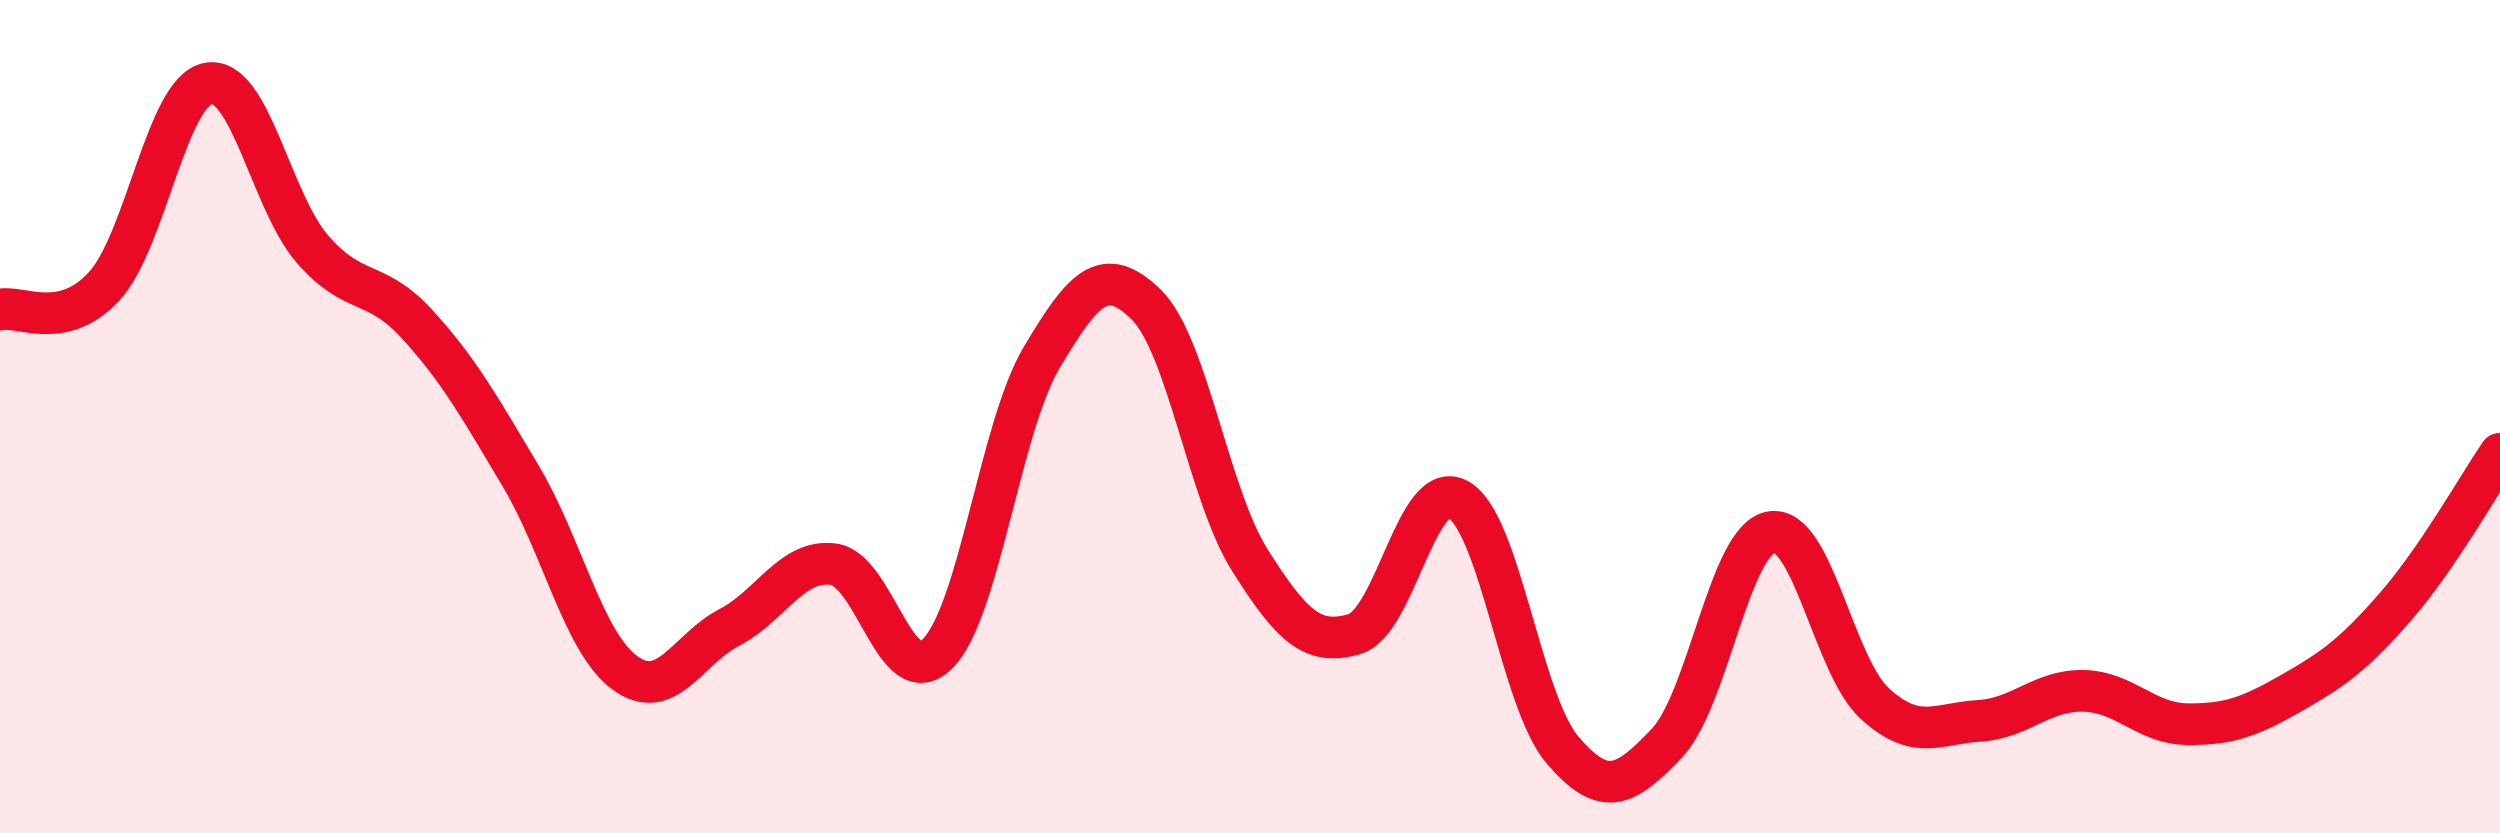 
    <svg width="60" height="20" viewBox="0 0 60 20" xmlns="http://www.w3.org/2000/svg">
      <path
        d="M 0,7.43 C 0.5,7.32 1.5,7.96 2.5,6.87 C 3.5,5.78 4,2.18 5,2 C 6,1.82 6.5,4.83 7.5,5.98 C 8.5,7.13 9,6.68 10,7.77 C 11,8.86 11.5,9.75 12.5,11.43 C 13.5,13.11 14,15.42 15,16.15 C 16,16.88 16.5,15.58 17.5,15.06 C 18.5,14.54 19,13.41 20,13.54 C 21,13.67 21.5,16.68 22.5,15.69 C 23.5,14.7 24,10.26 25,8.58 C 26,6.9 26.5,6.33 27.5,7.3 C 28.5,8.27 29,11.87 30,13.45 C 31,15.03 31.5,15.51 32.5,15.22 C 33.5,14.93 34,11.43 35,11.99 C 36,12.55 36.5,16.83 37.5,18 C 38.5,19.17 39,18.89 40,17.84 C 41,16.79 41.5,12.96 42.5,12.77 C 43.5,12.58 44,15.98 45,16.89 C 46,17.8 46.5,17.36 47.5,17.3 C 48.5,17.24 49,16.56 50,16.58 C 51,16.6 51.5,17.37 52.5,17.38 C 53.5,17.39 54,17.2 55,16.63 C 56,16.06 56.5,15.7 57.5,14.55 C 58.5,13.4 59.5,11.62 60,10.89L60 20L0 20Z"
        fill="#EB0A25"
        opacity="0.1"
        stroke-linecap="round"
        stroke-linejoin="round"
      />
      <path
        d="M 0,7.43 C 0.5,7.32 1.5,7.96 2.5,6.87 C 3.5,5.78 4,2.18 5,2 C 6,1.82 6.5,4.83 7.5,5.98 C 8.5,7.13 9,6.68 10,7.77 C 11,8.86 11.5,9.75 12.5,11.43 C 13.5,13.11 14,15.42 15,16.15 C 16,16.88 16.5,15.58 17.5,15.06 C 18.5,14.54 19,13.41 20,13.54 C 21,13.67 21.5,16.68 22.5,15.69 C 23.5,14.7 24,10.26 25,8.58 C 26,6.9 26.5,6.33 27.5,7.3 C 28.5,8.27 29,11.87 30,13.45 C 31,15.03 31.5,15.51 32.5,15.22 C 33.5,14.93 34,11.43 35,11.99 C 36,12.55 36.5,16.83 37.5,18 C 38.5,19.17 39,18.89 40,17.84 C 41,16.79 41.5,12.96 42.5,12.77 C 43.5,12.58 44,15.98 45,16.89 C 46,17.8 46.5,17.36 47.5,17.3 C 48.5,17.24 49,16.56 50,16.58 C 51,16.6 51.5,17.37 52.5,17.38 C 53.5,17.39 54,17.2 55,16.63 C 56,16.06 56.5,15.7 57.5,14.55 C 58.5,13.4 59.5,11.62 60,10.89"
        stroke="#EB0A25"
        stroke-width="1"
        fill="none"
        stroke-linecap="round"
        stroke-linejoin="round"
      />
    </svg>
  
